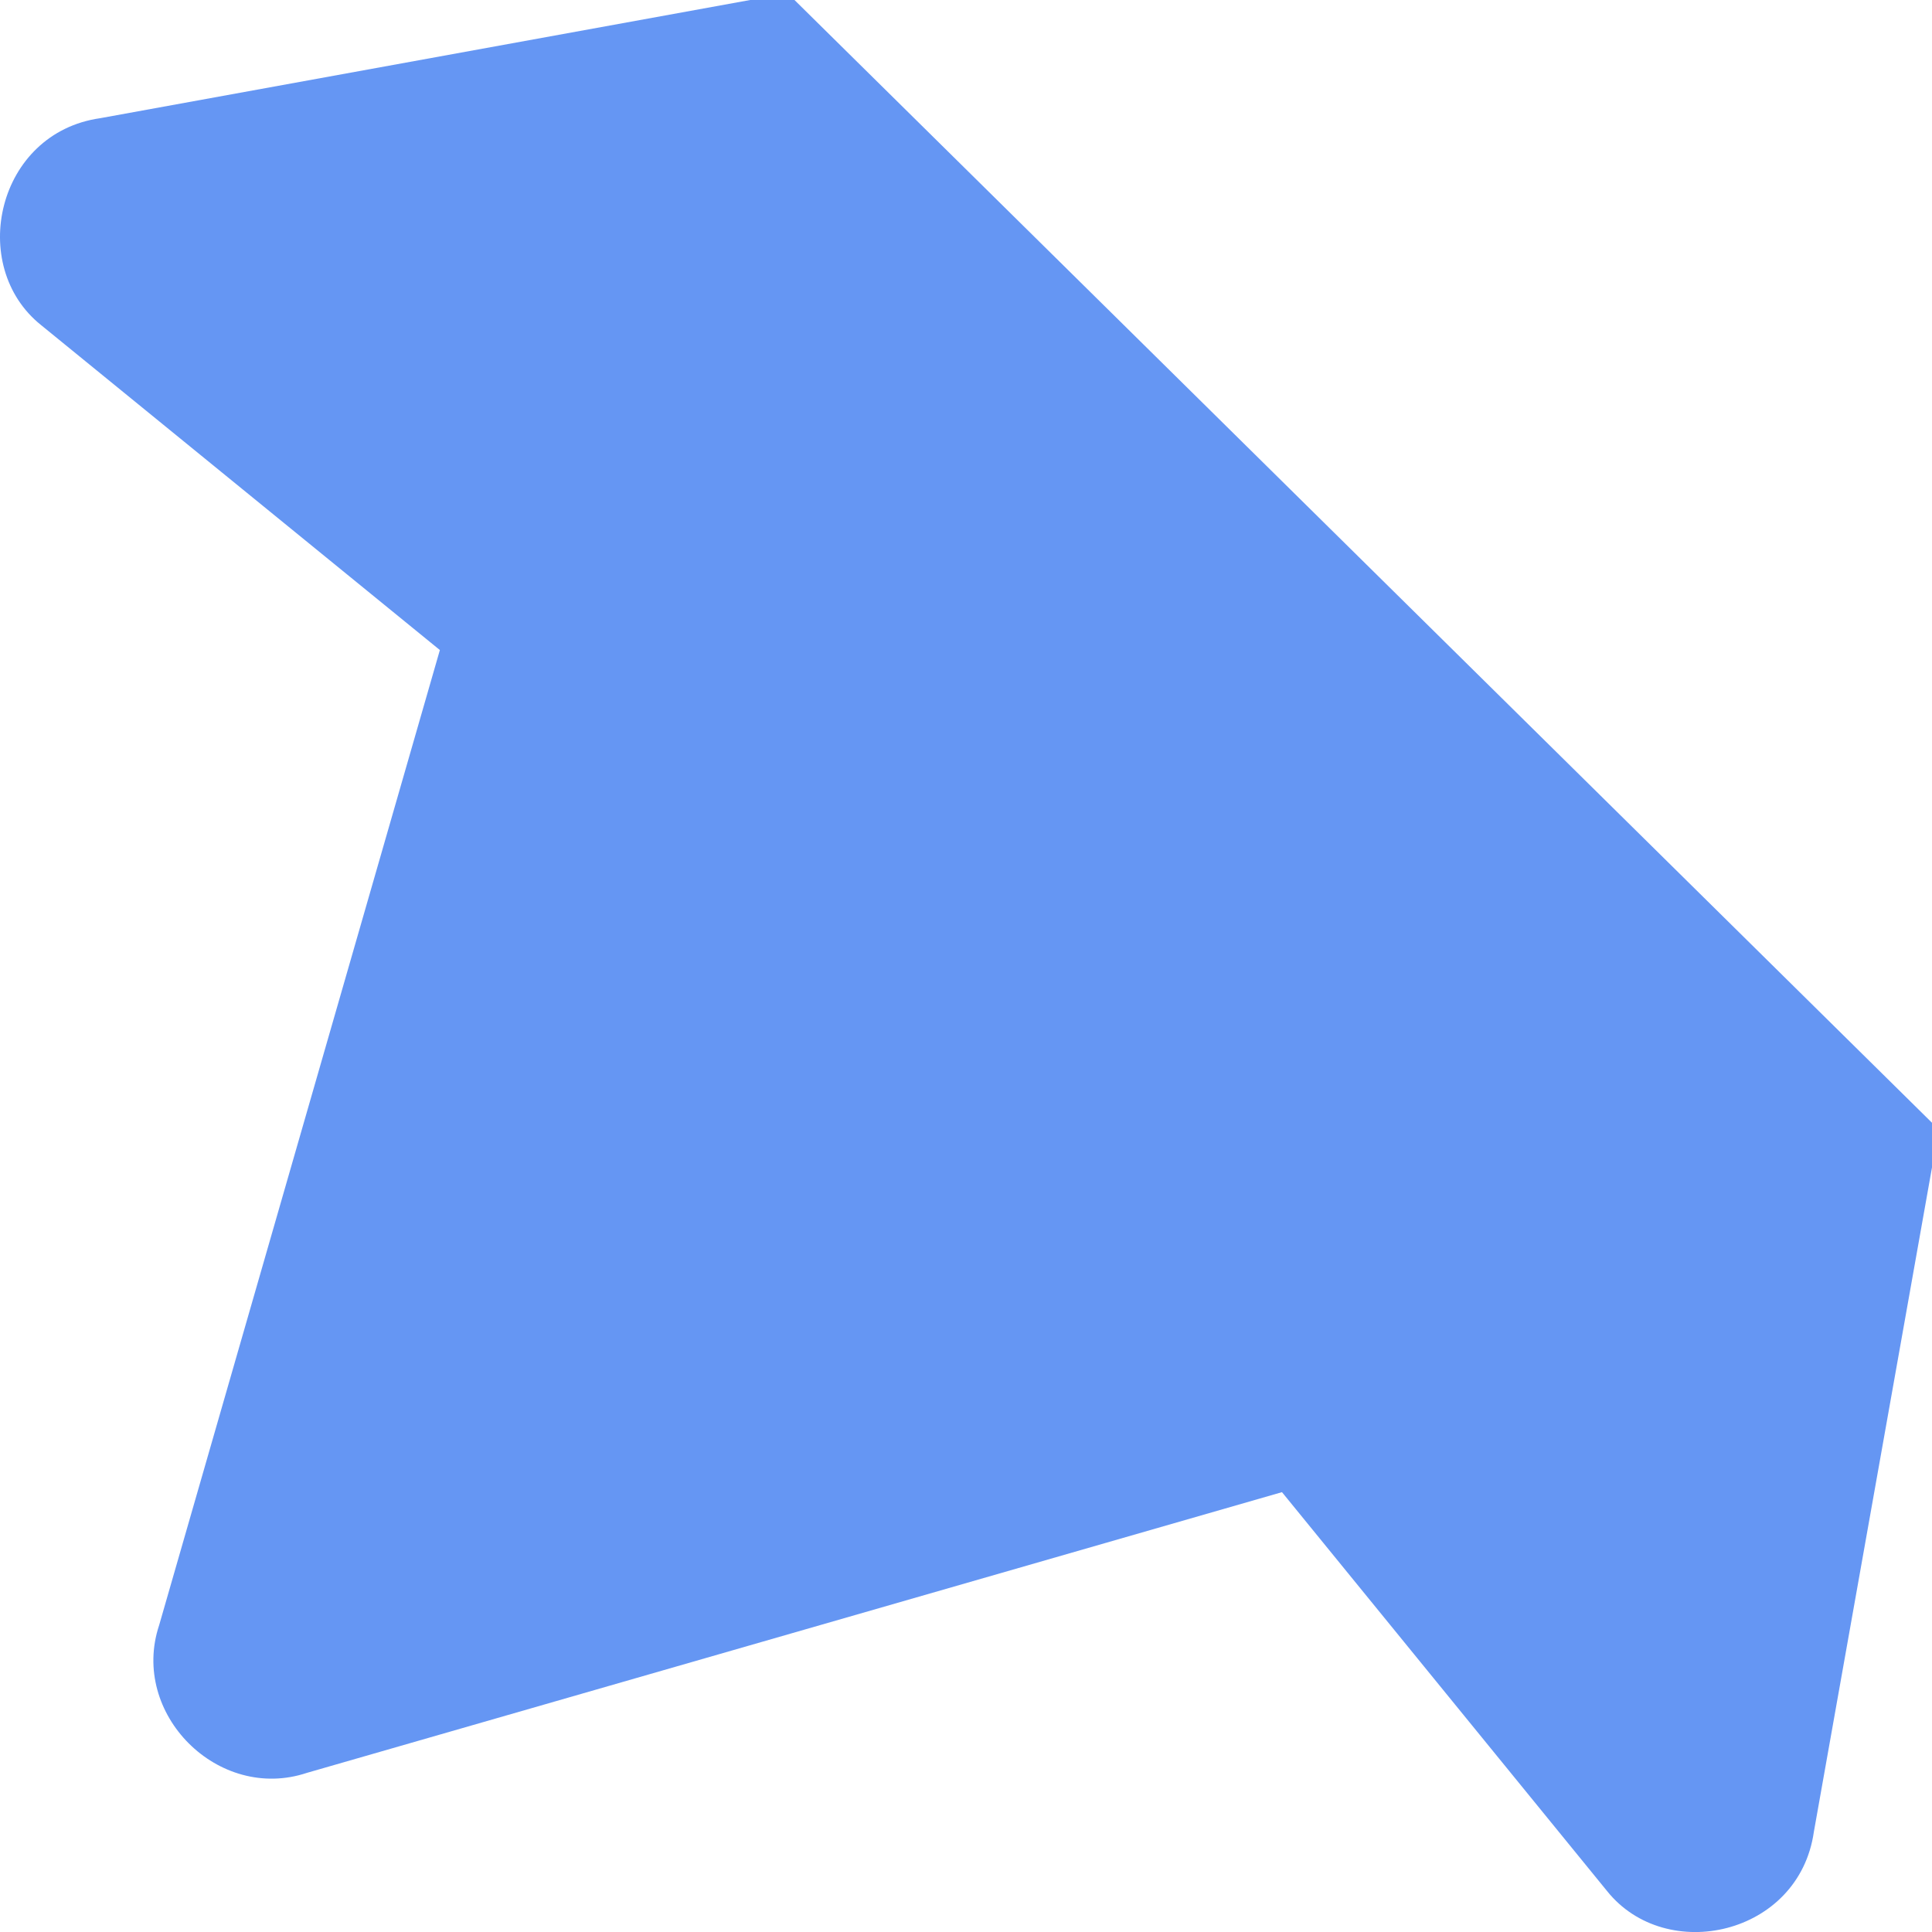 <?xml version="1.0" encoding="UTF-8"?> <svg xmlns="http://www.w3.org/2000/svg" width="71" height="71" viewBox="0 0 71 71" fill="none"> <path d="M29.197 0H27.569L3.679 4.344C-0.121 4.887 -1.206 9.772 1.507 11.945L16.165 23.889L5.849 59.723C4.764 62.98 8.021 66.238 11.278 65.152L47.112 54.836L59.057 69.493C61.229 72.209 66.114 71.122 66.658 67.322L71.002 42.891V41.263L29.197 0Z" fill="#6596F3"></path> </svg> 